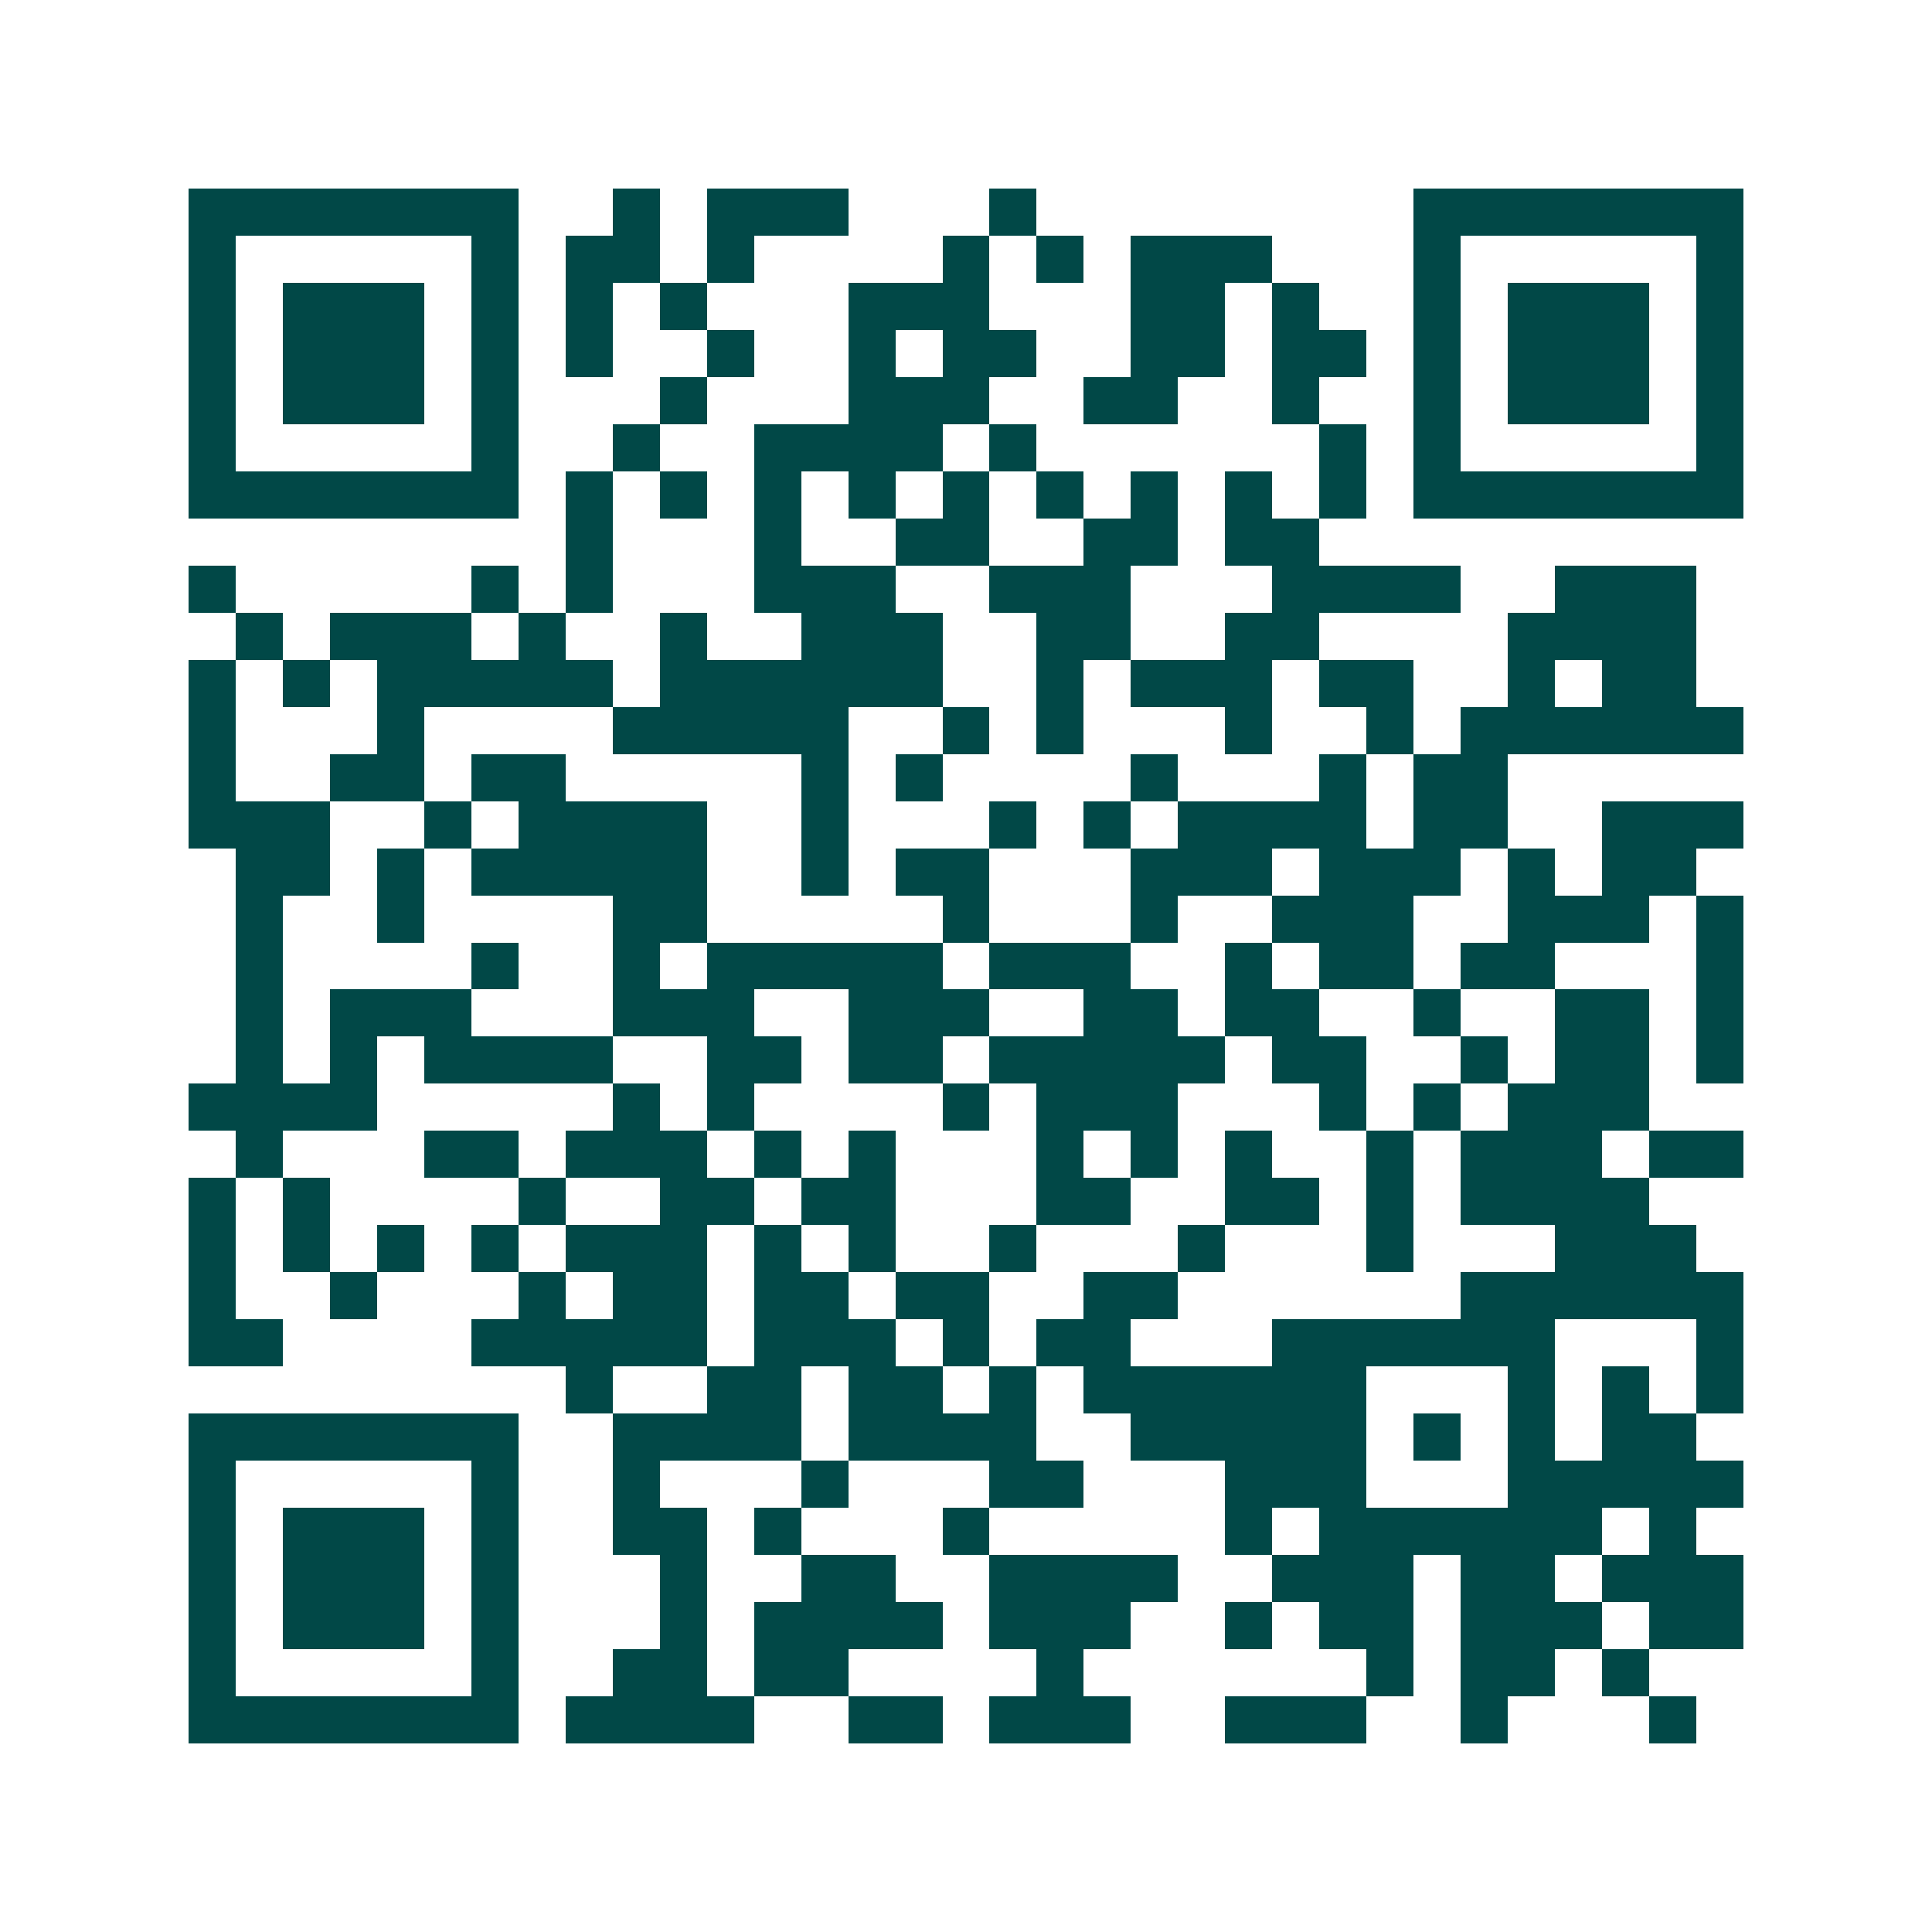 <svg xmlns="http://www.w3.org/2000/svg" width="200" height="200" viewBox="0 0 41 41" shape-rendering="crispEdges"><path fill="#ffffff" d="M0 0h41v41H0z"/><path stroke="#014847" d="M4 4.5h7m2 0h1m1 0h3m3 0h1m8 0h7M4 5.5h1m5 0h1m1 0h2m1 0h1m4 0h1m1 0h1m1 0h3m3 0h1m5 0h1M4 6.5h1m1 0h3m1 0h1m1 0h1m1 0h1m3 0h3m3 0h2m1 0h1m2 0h1m1 0h3m1 0h1M4 7.5h1m1 0h3m1 0h1m1 0h1m2 0h1m2 0h1m1 0h2m2 0h2m1 0h2m1 0h1m1 0h3m1 0h1M4 8.5h1m1 0h3m1 0h1m3 0h1m3 0h3m2 0h2m2 0h1m2 0h1m1 0h3m1 0h1M4 9.5h1m5 0h1m2 0h1m2 0h4m1 0h1m6 0h1m1 0h1m5 0h1M4 10.5h7m1 0h1m1 0h1m1 0h1m1 0h1m1 0h1m1 0h1m1 0h1m1 0h1m1 0h1m1 0h7M12 11.5h1m3 0h1m2 0h2m2 0h2m1 0h2M4 12.5h1m5 0h1m1 0h1m3 0h3m2 0h3m3 0h4m2 0h3M5 13.5h1m1 0h3m1 0h1m2 0h1m2 0h3m2 0h2m2 0h2m4 0h4M4 14.5h1m1 0h1m1 0h5m1 0h6m2 0h1m1 0h3m1 0h2m2 0h1m1 0h2M4 15.5h1m3 0h1m4 0h5m2 0h1m1 0h1m3 0h1m2 0h1m1 0h6M4 16.5h1m2 0h2m1 0h2m5 0h1m1 0h1m4 0h1m3 0h1m1 0h2M4 17.5h3m2 0h1m1 0h4m2 0h1m3 0h1m1 0h1m1 0h4m1 0h2m2 0h3M5 18.5h2m1 0h1m1 0h5m2 0h1m1 0h2m3 0h3m1 0h3m1 0h1m1 0h2M5 19.5h1m2 0h1m4 0h2m5 0h1m3 0h1m2 0h3m2 0h3m1 0h1M5 20.5h1m4 0h1m2 0h1m1 0h5m1 0h3m2 0h1m1 0h2m1 0h2m3 0h1M5 21.5h1m1 0h3m3 0h3m2 0h3m2 0h2m1 0h2m2 0h1m2 0h2m1 0h1M5 22.5h1m1 0h1m1 0h4m2 0h2m1 0h2m1 0h5m1 0h2m2 0h1m1 0h2m1 0h1M4 23.5h4m5 0h1m1 0h1m4 0h1m1 0h3m3 0h1m1 0h1m1 0h3M5 24.5h1m3 0h2m1 0h3m1 0h1m1 0h1m3 0h1m1 0h1m1 0h1m2 0h1m1 0h3m1 0h2M4 25.5h1m1 0h1m4 0h1m2 0h2m1 0h2m3 0h2m2 0h2m1 0h1m1 0h4M4 26.5h1m1 0h1m1 0h1m1 0h1m1 0h3m1 0h1m1 0h1m2 0h1m3 0h1m3 0h1m3 0h3M4 27.5h1m2 0h1m3 0h1m1 0h2m1 0h2m1 0h2m2 0h2m6 0h6M4 28.5h2m4 0h5m1 0h3m1 0h1m1 0h2m3 0h6m3 0h1M12 29.5h1m2 0h2m1 0h2m1 0h1m1 0h6m3 0h1m1 0h1m1 0h1M4 30.5h7m2 0h4m1 0h4m2 0h5m1 0h1m1 0h1m1 0h2M4 31.5h1m5 0h1m2 0h1m3 0h1m3 0h2m3 0h3m3 0h5M4 32.5h1m1 0h3m1 0h1m2 0h2m1 0h1m3 0h1m5 0h1m1 0h6m1 0h1M4 33.5h1m1 0h3m1 0h1m3 0h1m2 0h2m2 0h4m2 0h3m1 0h2m1 0h3M4 34.5h1m1 0h3m1 0h1m3 0h1m1 0h4m1 0h3m2 0h1m1 0h2m1 0h3m1 0h2M4 35.5h1m5 0h1m2 0h2m1 0h2m4 0h1m6 0h1m1 0h2m1 0h1M4 36.5h7m1 0h4m2 0h2m1 0h3m2 0h3m2 0h1m3 0h1"/></svg>
